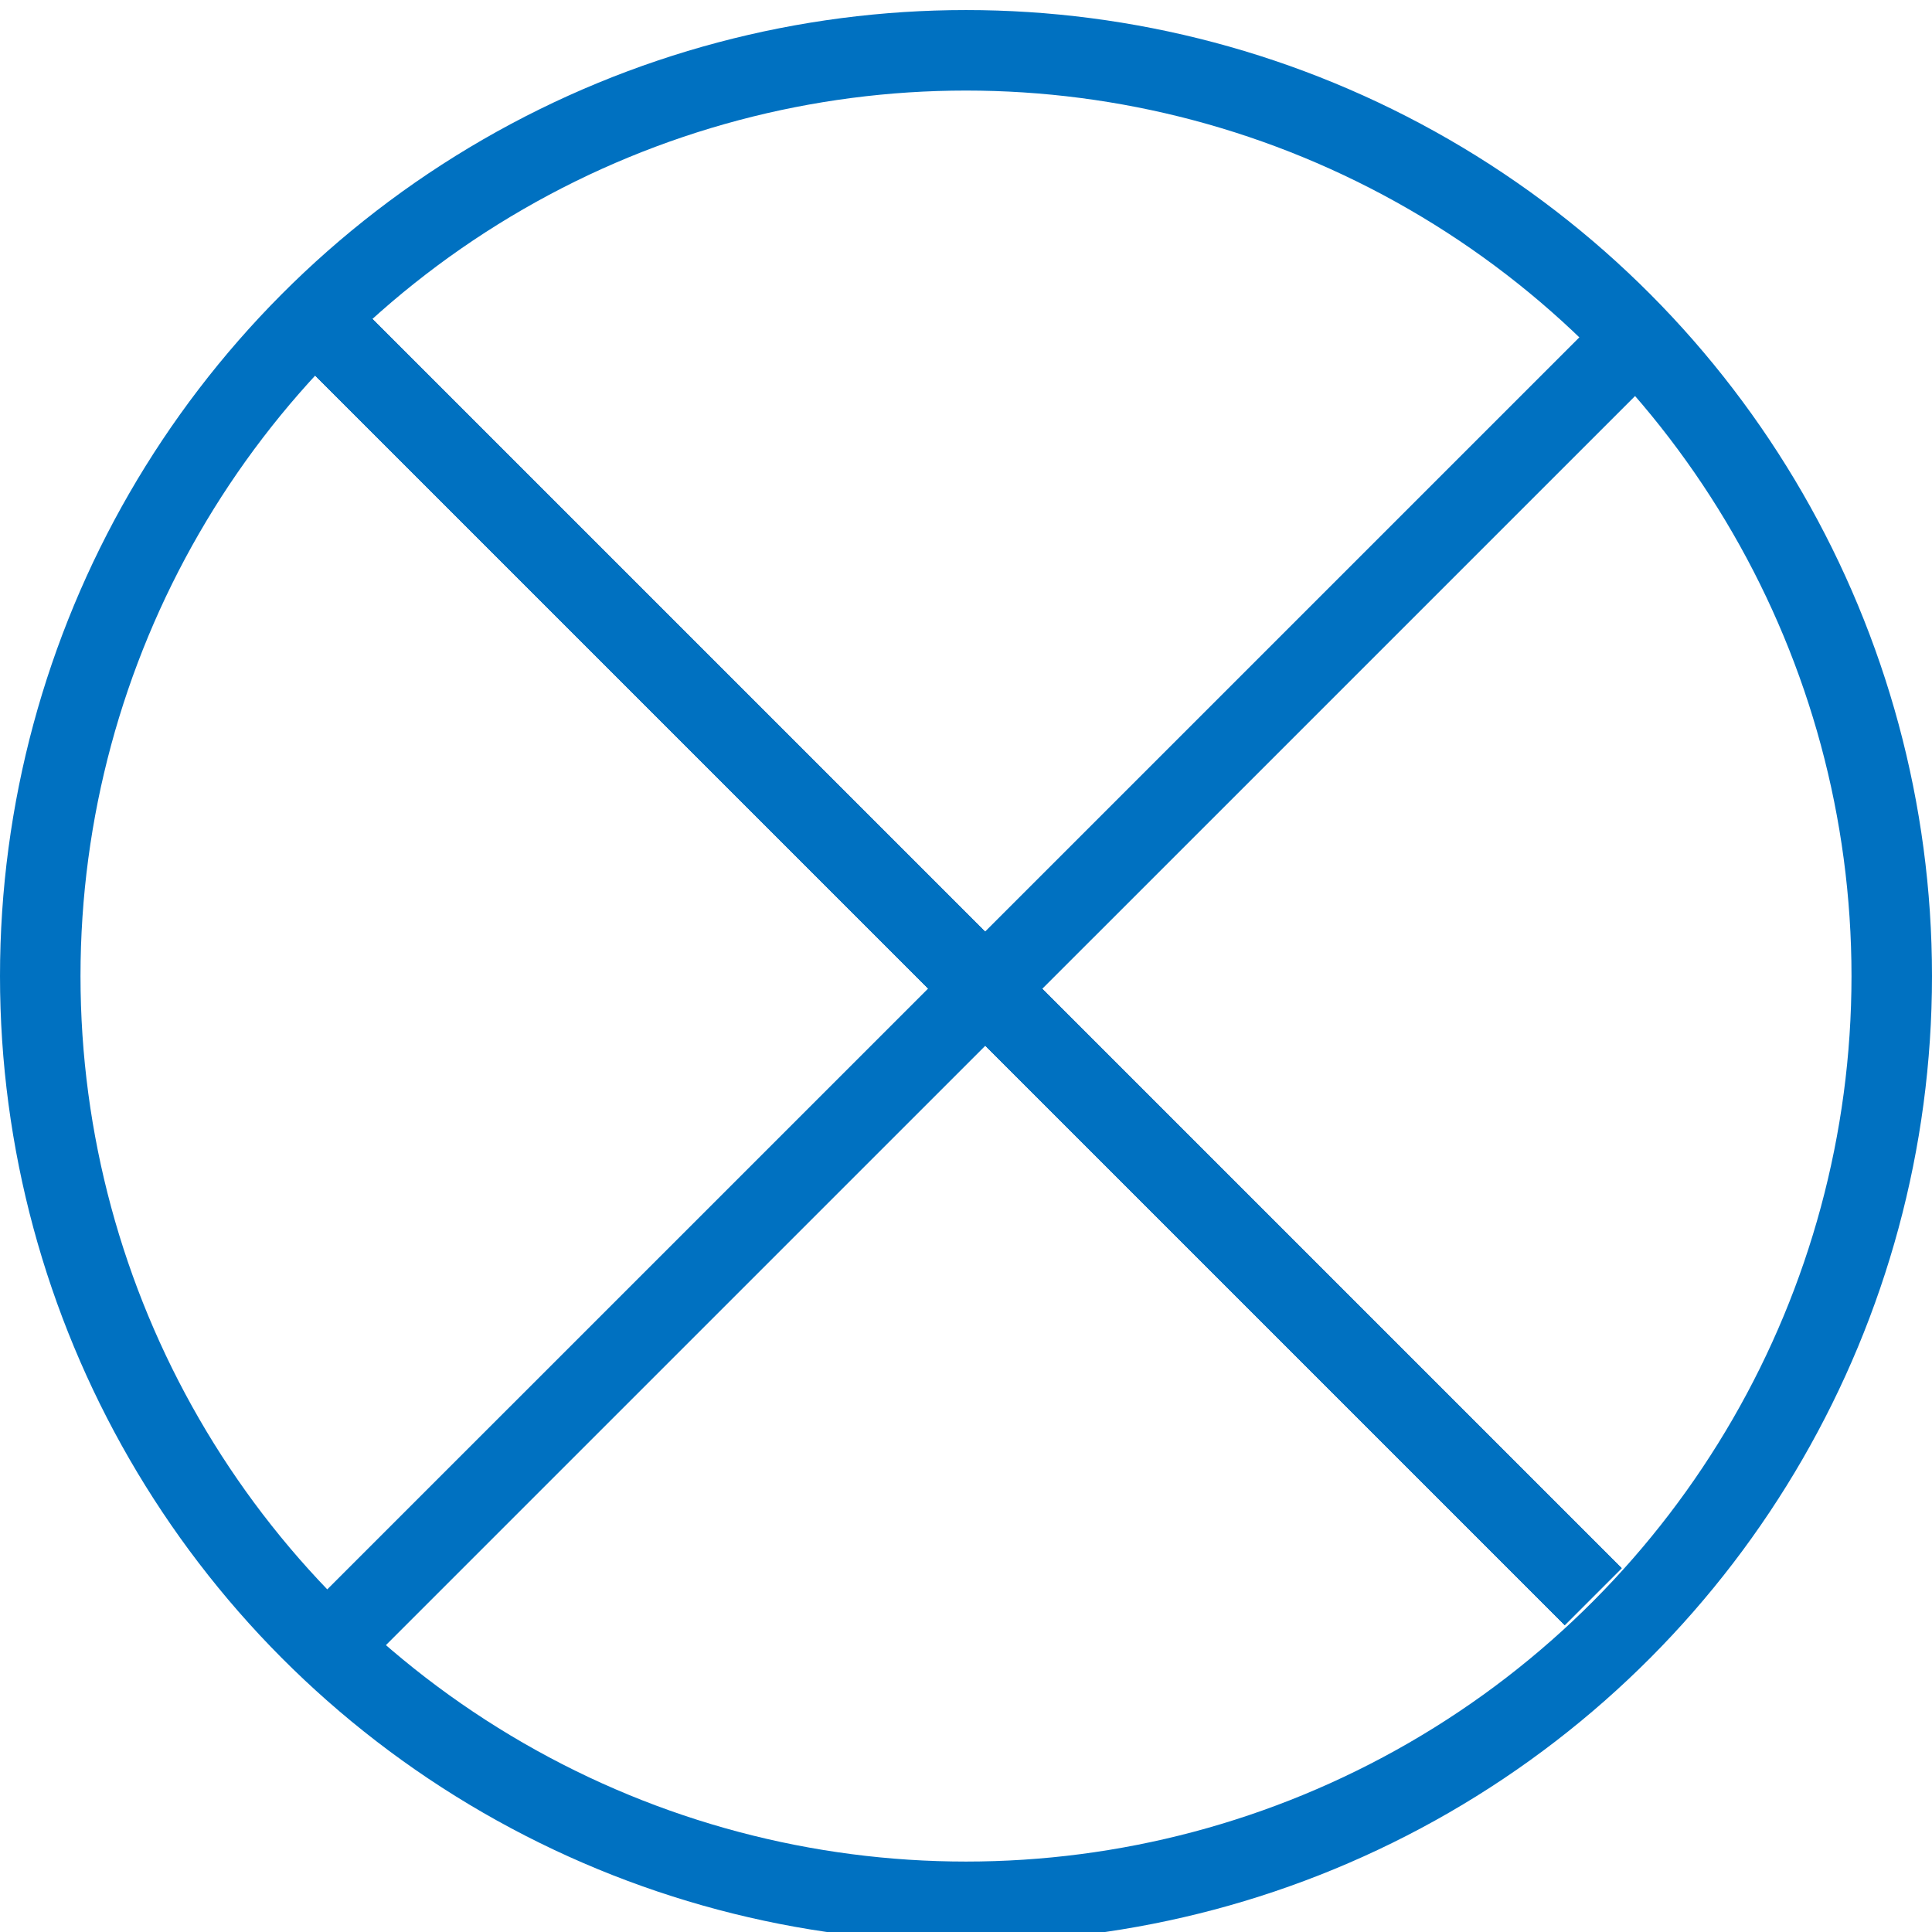 <svg width="48" height="48" viewBox="0 0 48 48" fill="none" xmlns="http://www.w3.org/2000/svg">
<g clip-path="url(#clip0_2_2)">
<circle cx="24" cy="24.25" r="23" stroke="#0071C1" stroke-width="2"/>
<line x1="7.957" y1="8.043" x2="39.582" y2="39.668" stroke="#0071C1" stroke-width="2"/>
<line x1="7.957" y1="8.043" x2="39.582" y2="39.668" stroke="#0071C1" stroke-width="2"/>
<line x1="7.957" y1="8.043" x2="39.582" y2="39.668" stroke="#0071C1" stroke-width="2"/>
<line x1="40.395" y1="8.645" x2="8.582" y2="40.457" stroke="#0071C1" stroke-width="2"/>
<line x1="40.395" y1="8.645" x2="8.582" y2="40.457" stroke="#0071C1" stroke-width="2"/>
<line x1="40.395" y1="8.645" x2="8.582" y2="40.457" stroke="#0071C1" stroke-width="2"/>
</g>
<defs>
<clipPath id="clip0_2_2">
<rect width="48" height="48" fill="white"/>
</clipPath>
</defs>
</svg>

